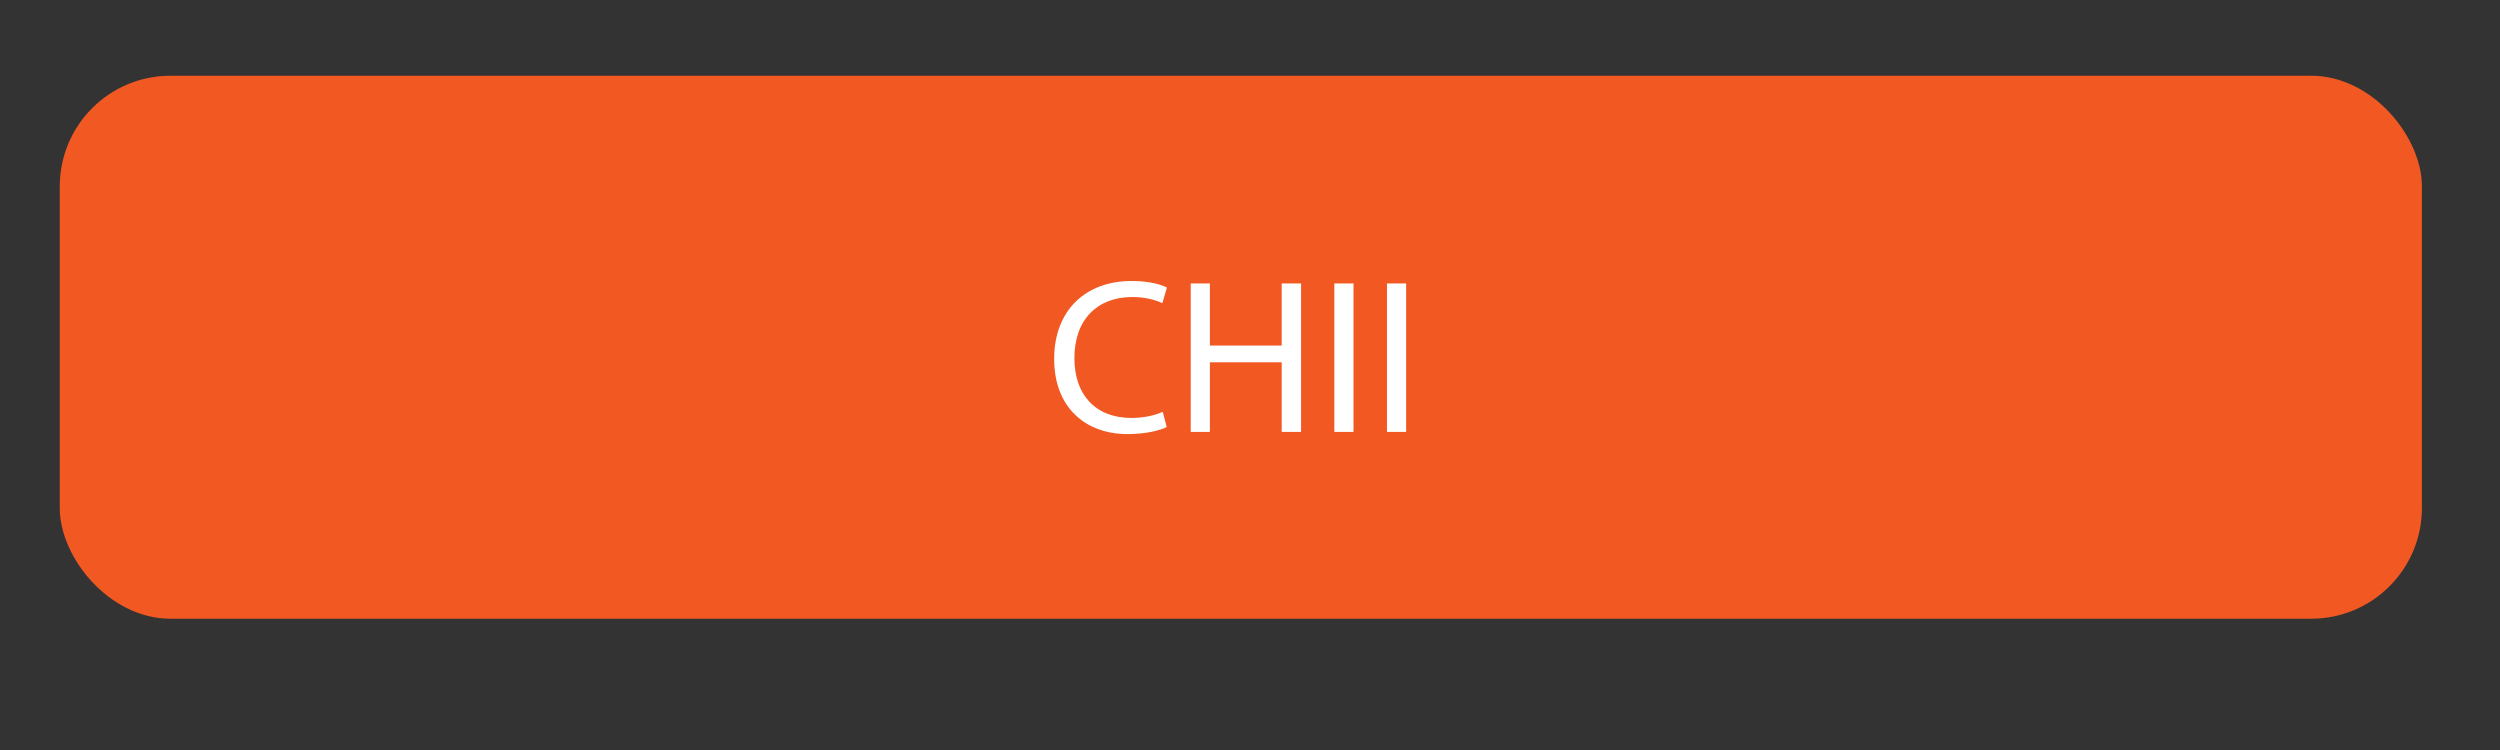 <?xml version="1.0" encoding="UTF-8"?>
<svg id="Layer_1" xmlns="http://www.w3.org/2000/svg" version="1.1" viewBox="0 0 720 216">
  <rect x="0" y="0" width="720" height="216" fill="#333333" stroke="none"/>
  <!-- Generator: Adobe Illustrator 29.5.1, SVG Export Plug-In . SVG Version: 2.1.0 Build 141)  -->
  <defs>
    <style>
      .st0 {
        isolation: isolate;
      }

      .st1 {
        fill: #f15822;
      }

      .st2 {
        fill: #fff;
      }
    </style>
  </defs>
  <rect class="st1" x="17.21" y="21.81" width="680.3" height="156.38" rx="31.88" ry="31.88"/>
  <g class="st0">
    <g class="st0">
      <g class="st0">
        <path class="st2" d="M336.02,122.99c-2.03,1.01-6.09,2.03-11.29,2.03-12.05,0-21.13-7.61-21.13-21.64s9.07-22.46,22.33-22.46c5.33,0,8.69,1.14,10.15,1.9l-1.33,4.5c-2.09-1.01-5.08-1.78-8.63-1.78-10.02,0-16.69,6.41-16.69,17.64,0,10.47,6.03,17.19,16.43,17.19,3.36,0,6.79-.7,9.01-1.78l1.14,4.38Z"/>
        <path class="st2" d="M348.45,81.63v17.89h20.68v-17.89h5.58v42.76h-5.58v-20.05h-20.68v20.05h-5.52v-42.76h5.52Z"/>
        <path class="st2" d="M389.81,81.63v42.76h-5.52v-42.76h5.52Z"/>
        <path class="st2" d="M404.97,81.63v42.76h-5.52v-42.76h5.52Z"/>
      </g>
    </g>
  </g>
</svg>